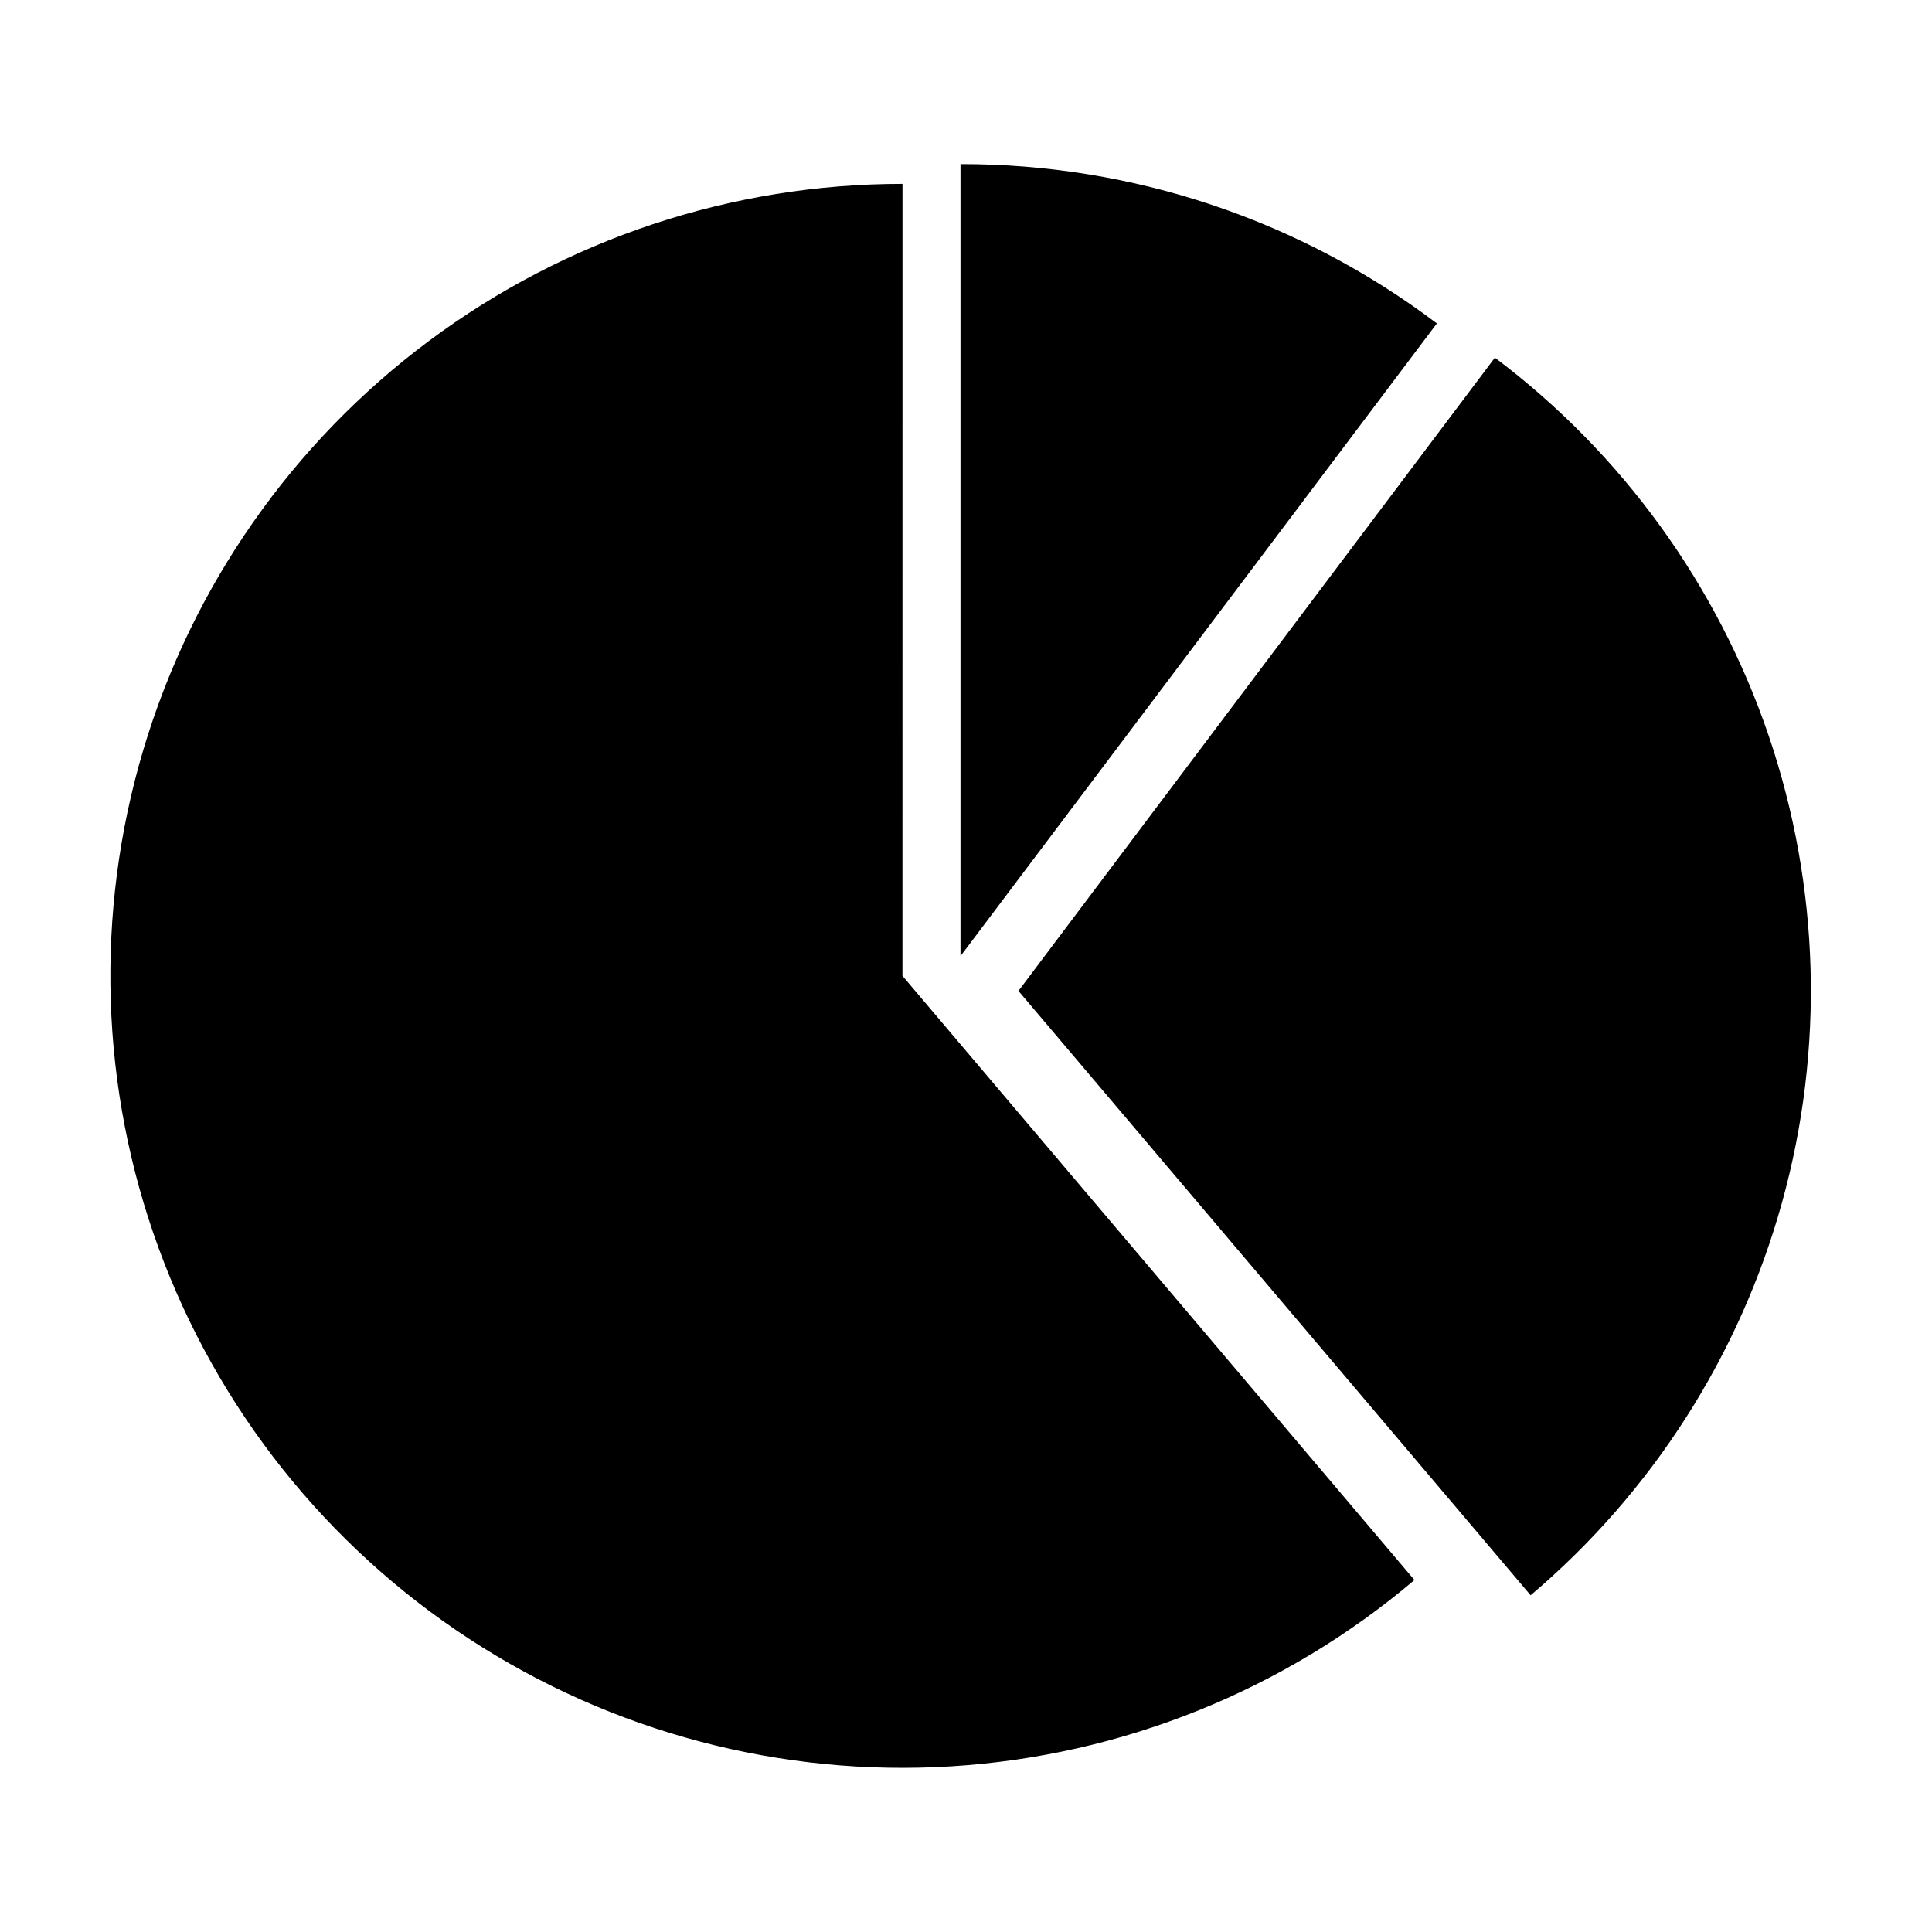 <?xml version="1.0" encoding="UTF-8"?>
<!-- Uploaded to: SVG Repo, www.svgrepo.com, Generator: SVG Repo Mixer Tools -->
<svg fill="#000000" width="800px" height="800px" version="1.1" viewBox="144 144 512 512" xmlns="http://www.w3.org/2000/svg">
 <g>
  <path d="m383.17 192.73c-45.219-0.008-89.234 14.59-125.49 41.621-36.254 27.027-62.805 65.043-75.707 108.38-12.902 43.34-11.465 89.688 4.106 132.14 15.566 42.453 44.43 78.746 82.293 103.47 37.859 24.727 82.695 36.562 127.83 33.746 45.133-2.812 88.148-20.129 122.64-49.367l-135.68-160.11z"/>
  <path d="m540.16 238.78-126.26 167.82 135.73 160.16c32.176-27.246 55.402-63.551 66.652-104.18 11.254-40.633 10.008-83.715-3.57-123.63-13.578-39.918-38.859-74.82-72.551-100.16z"/>
  <path d="m398.54 397.38 126.25-167.67c-36.359-27.461-80.695-42.285-126.25-42.219z"/>
 </g>
</svg>